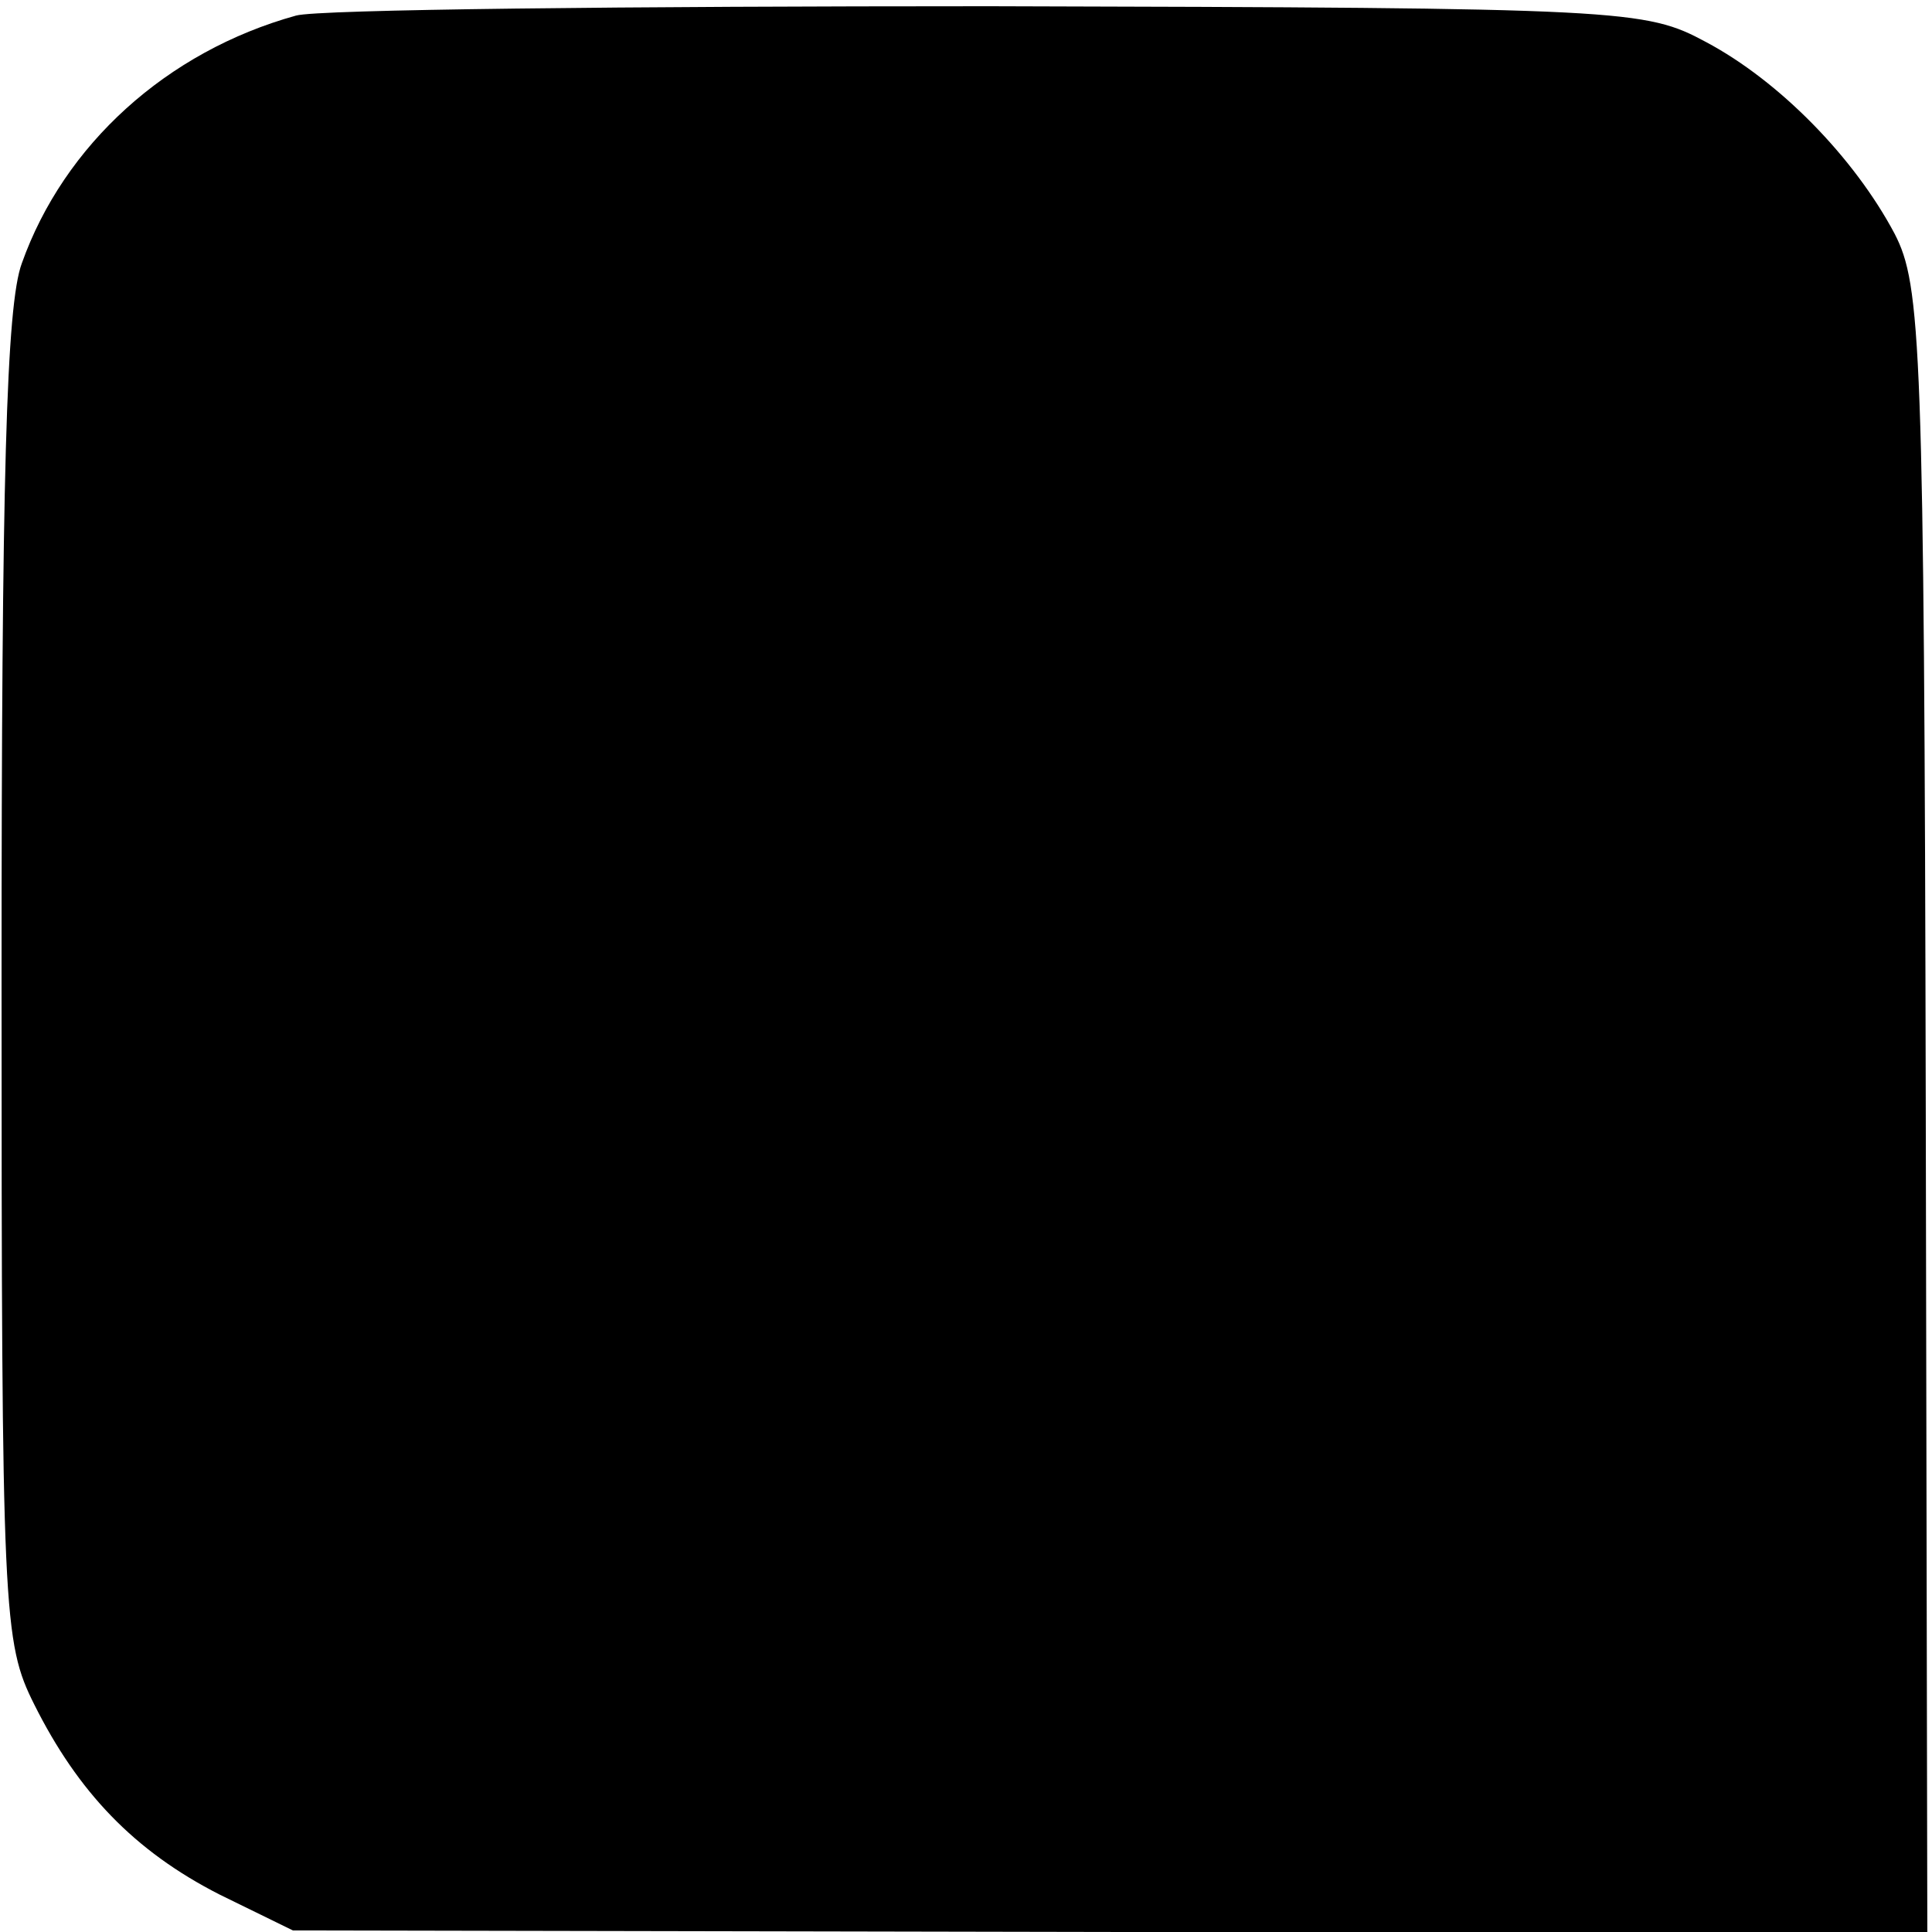 <?xml version="1.0" standalone="no"?>
<!DOCTYPE svg PUBLIC "-//W3C//DTD SVG 20010904//EN"
 "http://www.w3.org/TR/2001/REC-SVG-20010904/DTD/svg10.dtd">
<svg version="1.0" xmlns="http://www.w3.org/2000/svg"
 width="124pt" height="124pt" viewBox="0 0 124 124"
 preserveAspectRatio="xMidYMid meet">
<g transform="translate(0,124) scale(0.1,-0.1)"
fill="#000000" stroke="none">
<path d="M190 1230 c-83 -23 -149 -83 -176 -159 -10 -27 -13 -138 -13 -460 0
-408 1 -425 21 -465 28 -56 64 -94 119 -122 l47 -23 525 -1 524 0 -1 527 c-1
493 -3 530 -20 563 -26 49 -74 98 -121 123 -39 21 -51 22 -460 23 -231 0 -431
-2 -445 -6z"/>
</g>
</svg>
